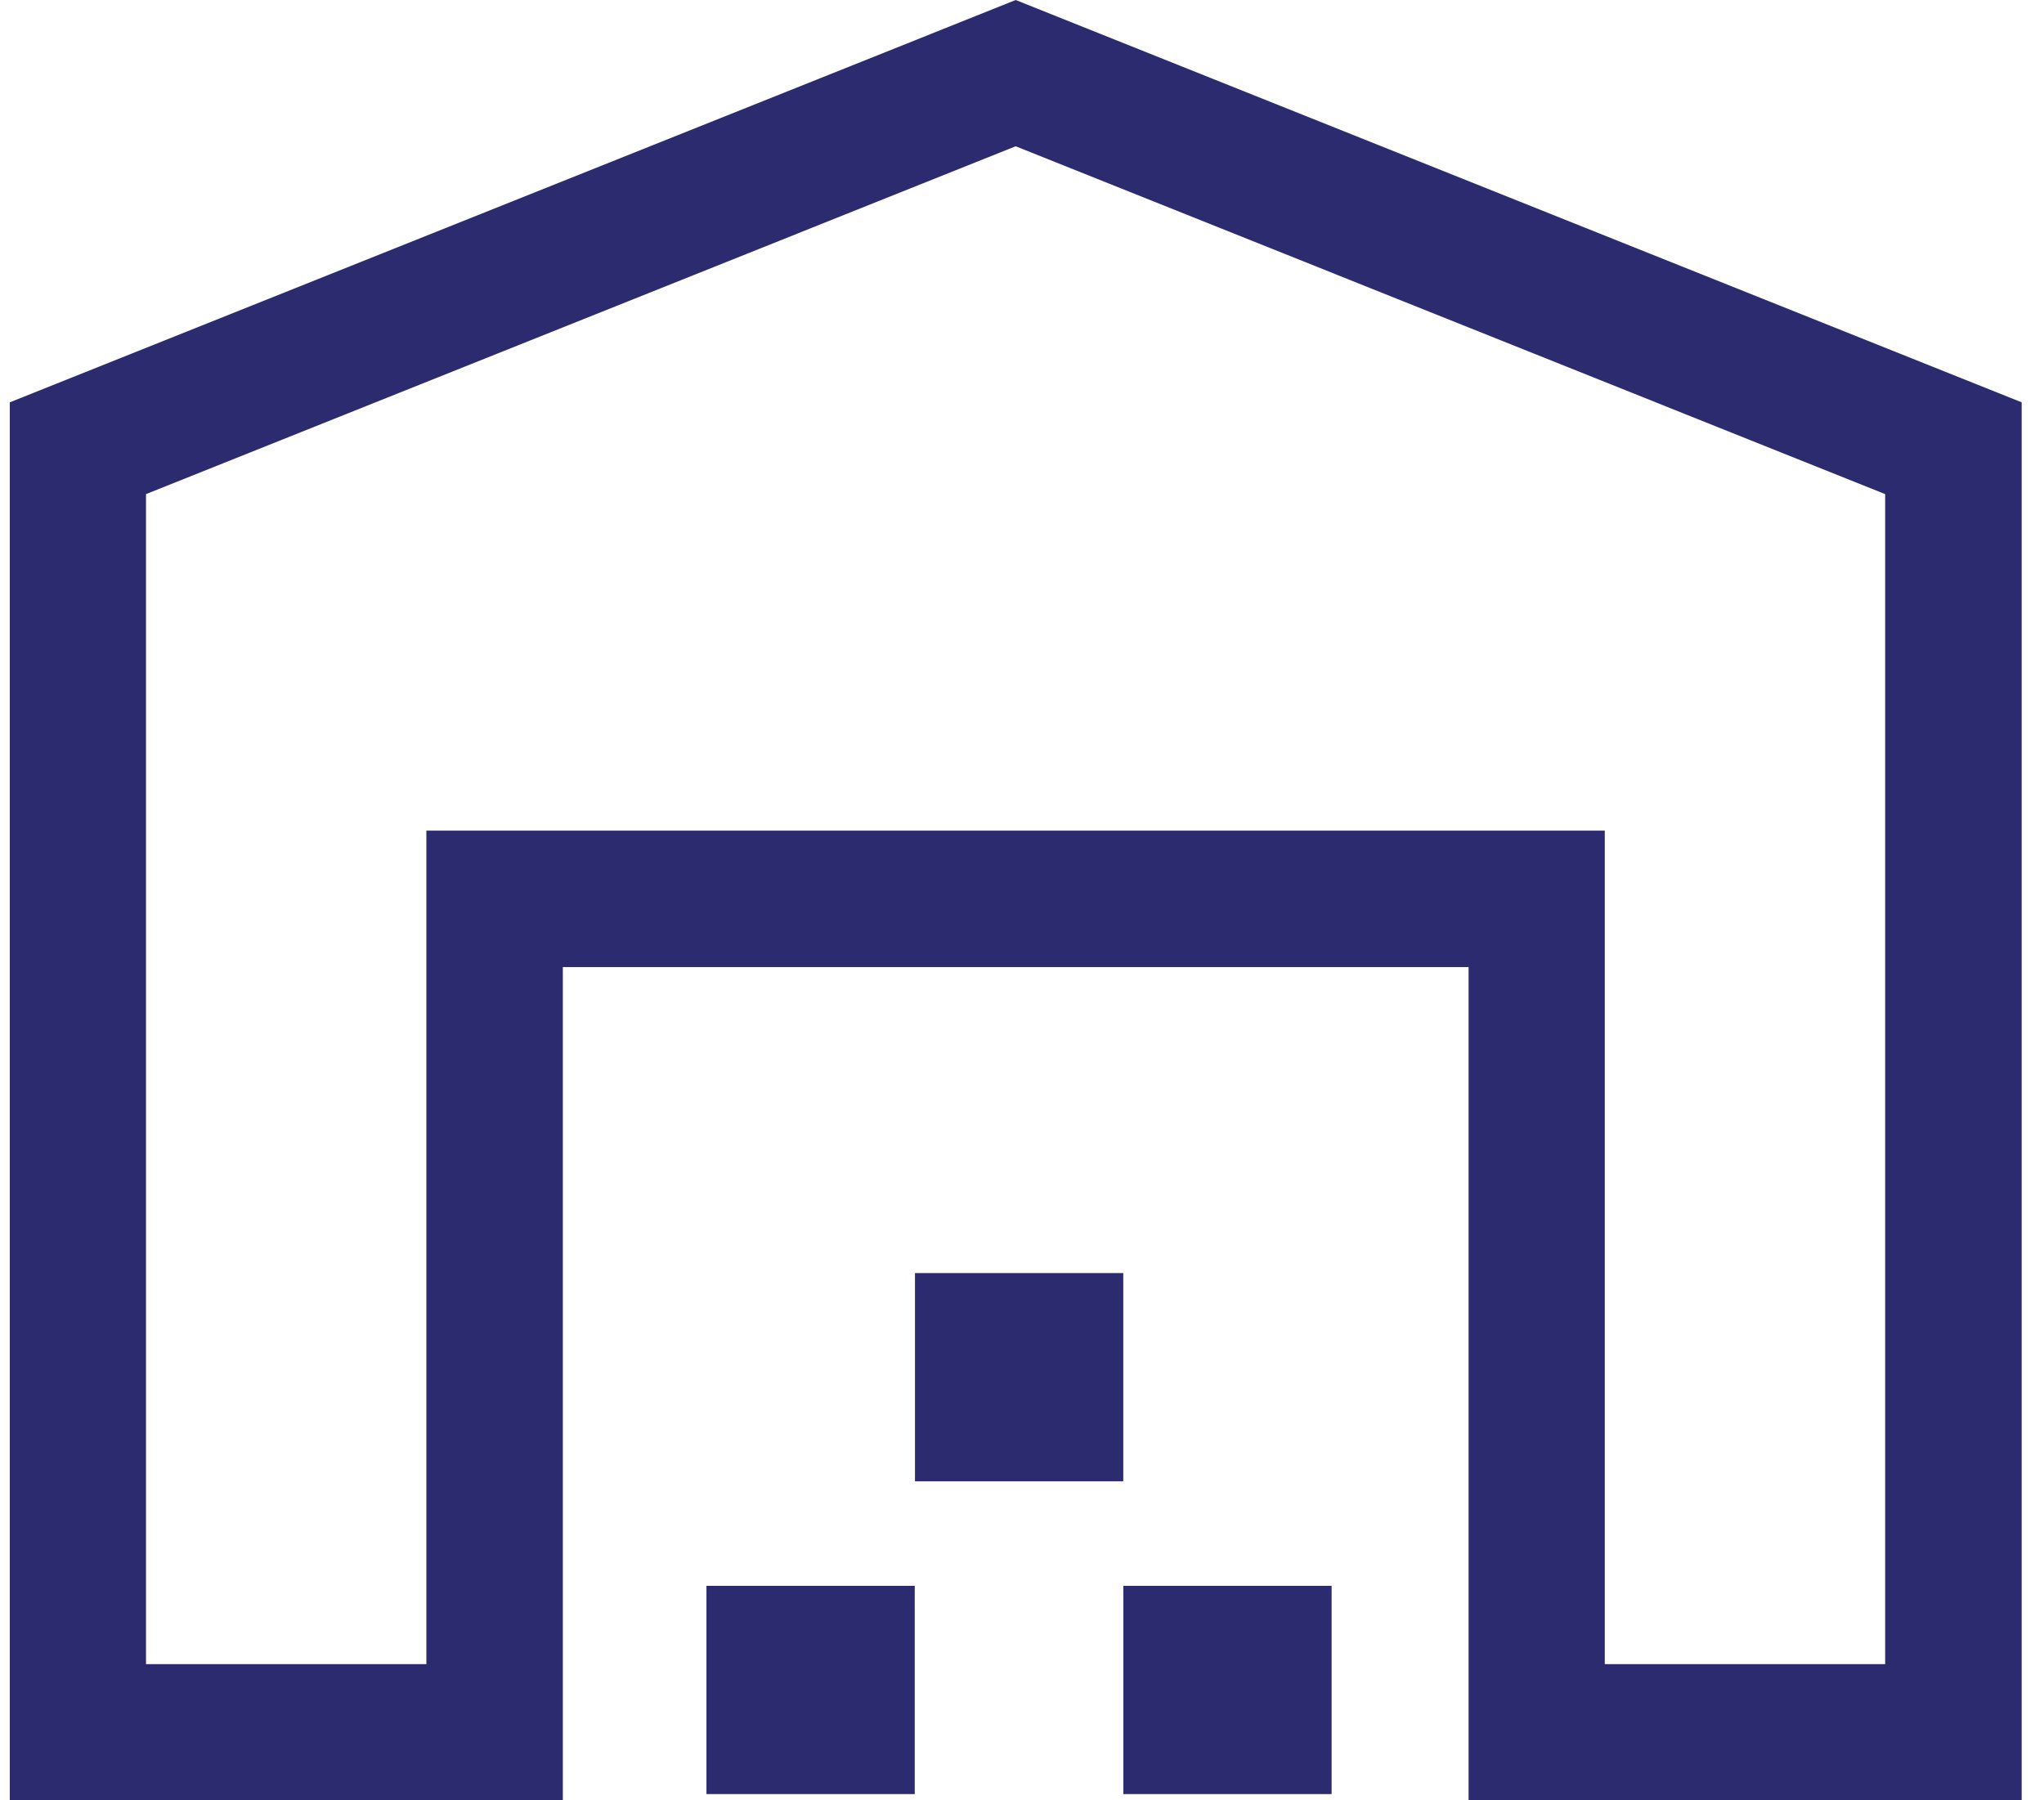 <svg width="42" height="37" viewBox="0 0 42 37" fill="none" xmlns="http://www.w3.org/2000/svg">
<path d="M20.871 0L0.201 8.269V37H11.565V19.875H30.176V37H41.541V8.269L20.871 0ZM38.736 34.201H32.975V17.071H8.761V34.201H3V10.155L20.871 3.006L38.736 10.155V34.201Z" fill="#2D2B70"/>
<path d="M18.796 32.592H14.516V36.872H18.796V32.592Z" fill="#2D2B70"/>
<path d="M23.081 26.164H18.801V30.444H23.081V26.164Z" fill="#2D2B70"/>
<path d="M27.362 32.592H23.082V36.872H27.362V32.592Z" fill="#2D2B70"/>
</svg>
